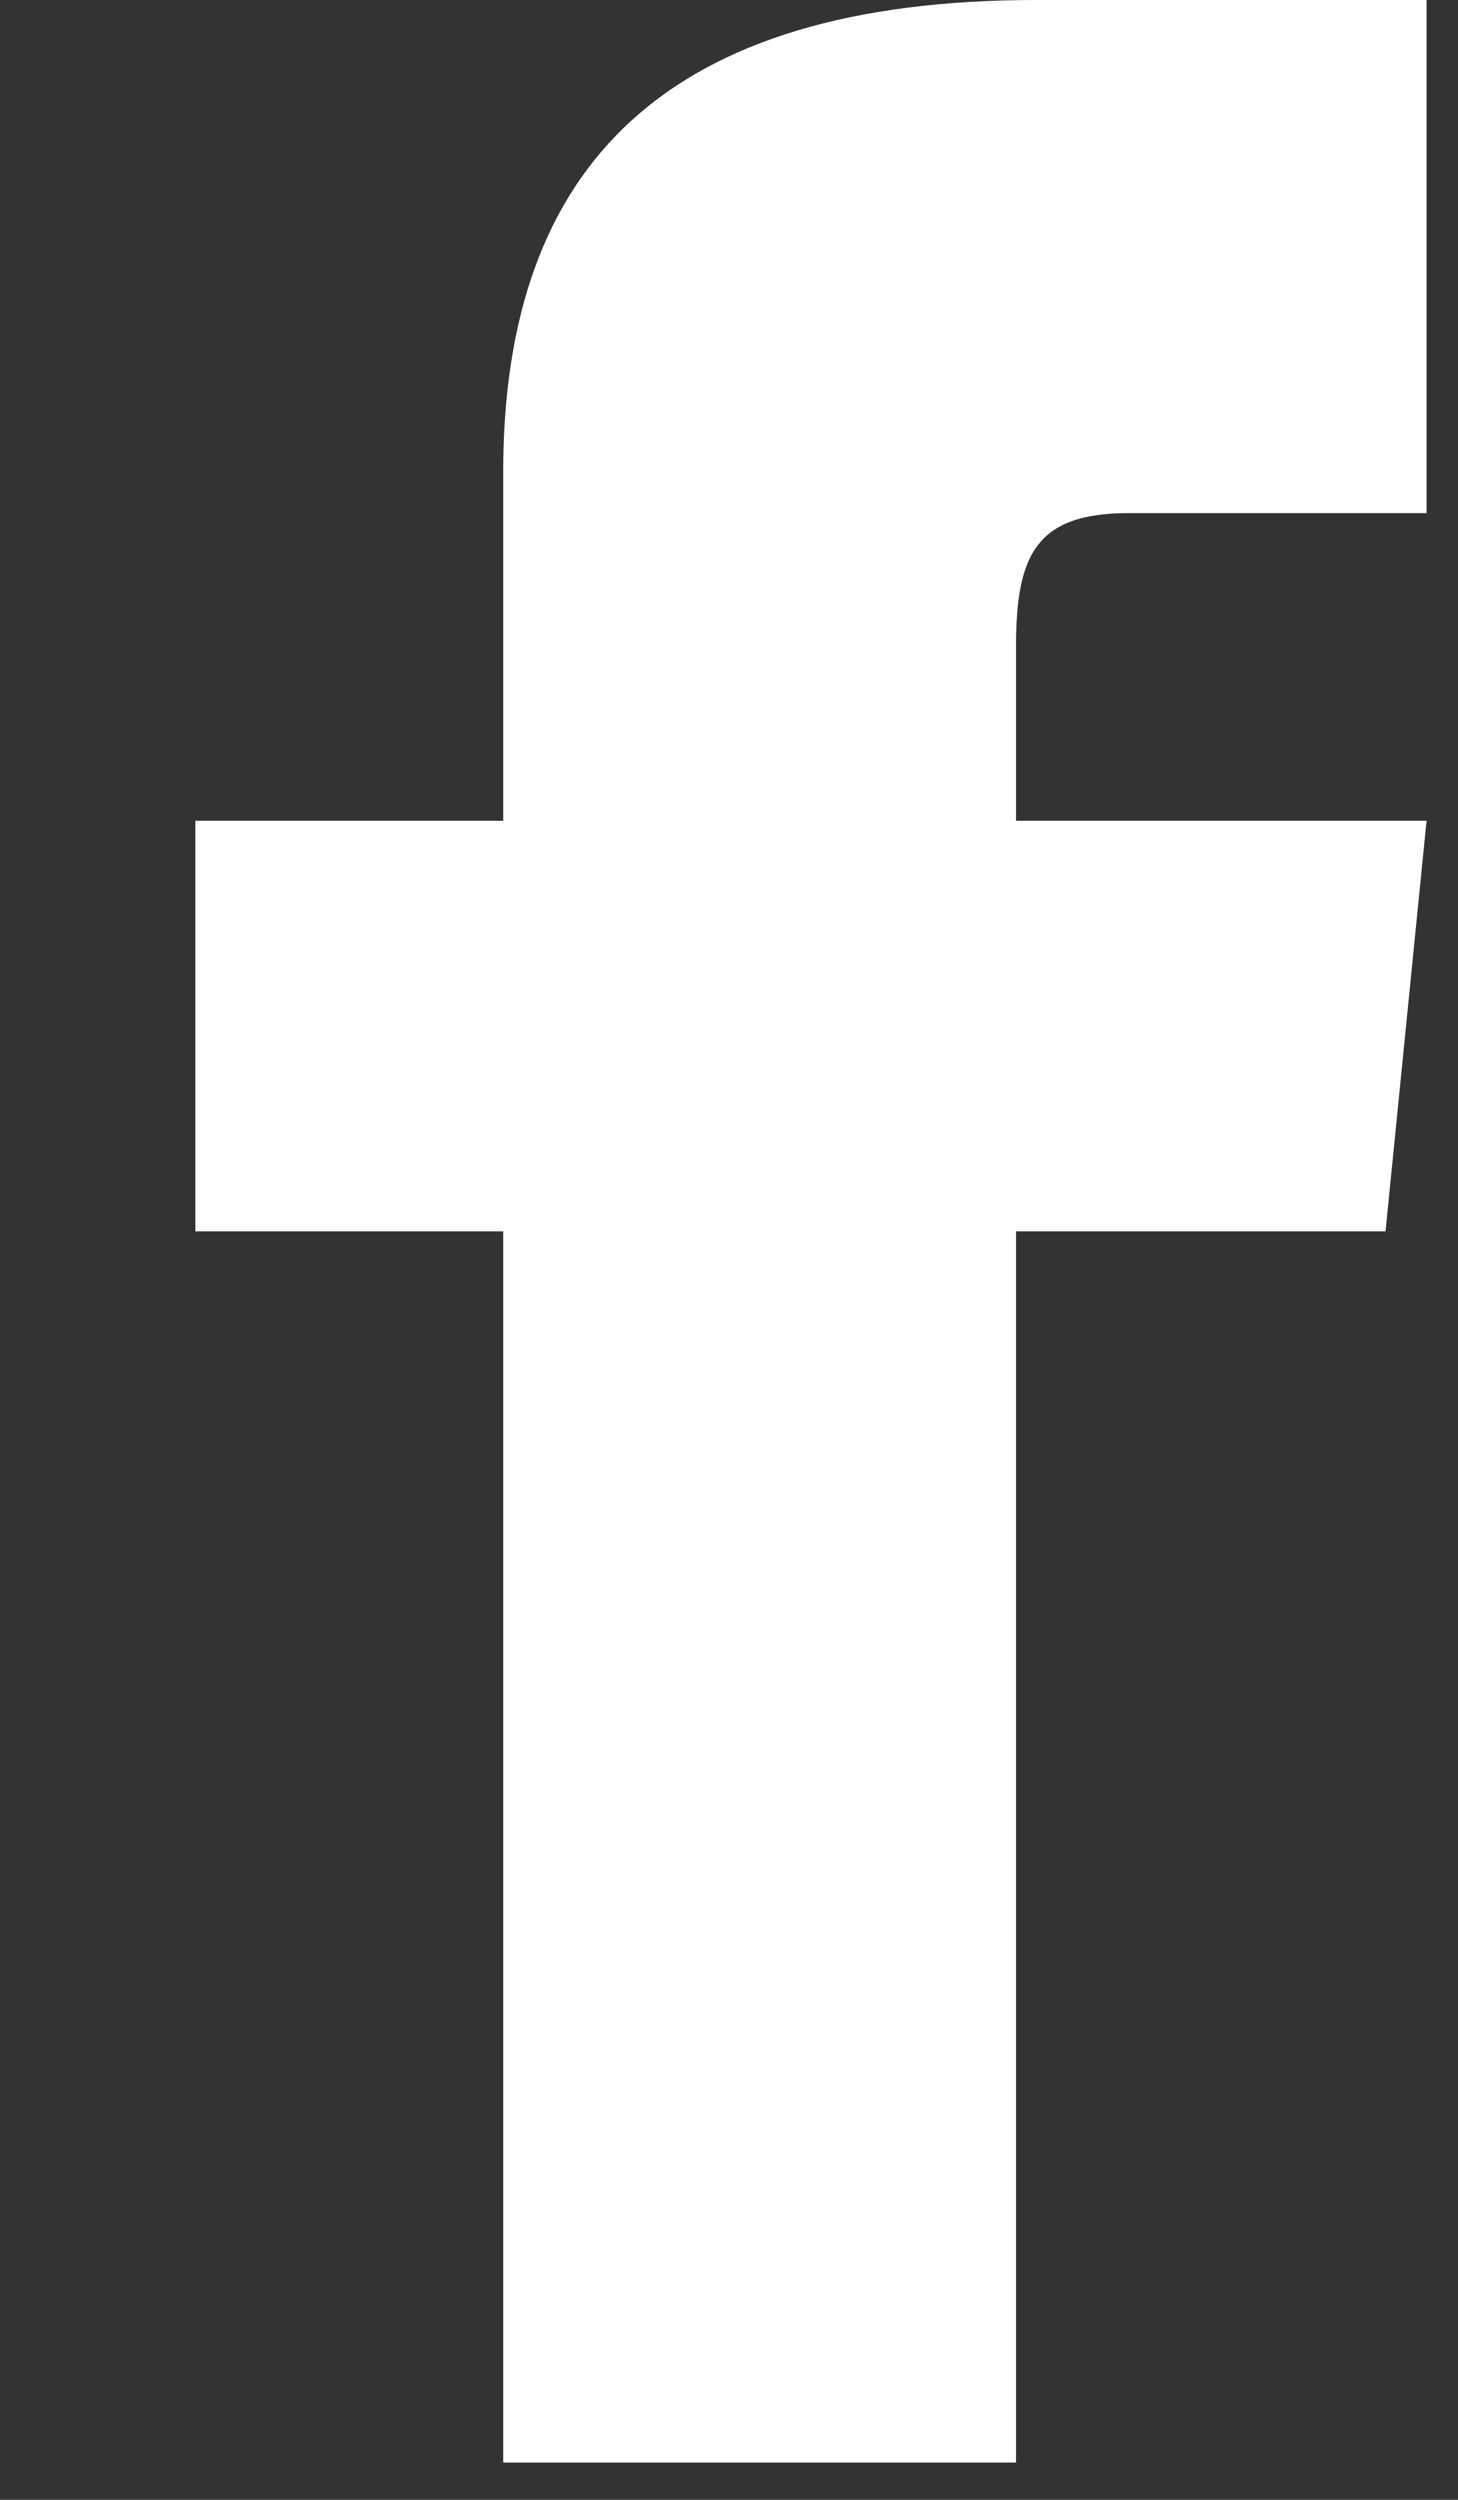 <?xml version="1.0" encoding="UTF-8"?>
<svg xmlns="http://www.w3.org/2000/svg" width="7" height="12" viewBox="0 0 7 12" fill="none">
  <rect x="0" y="0" width="7" height="12" fill="#333333" stroke="none"/>
  <path d="M2.416 3.94H0.938V5.911H2.416V11.821H4.878V5.911H6.652L6.849 3.94H4.878V3.103C4.878 2.66 4.977 2.463 5.42 2.463H6.849V0H4.977C3.204 0 2.416 0.788 2.416 2.266V3.94Z" fill="white"></path>
</svg>
